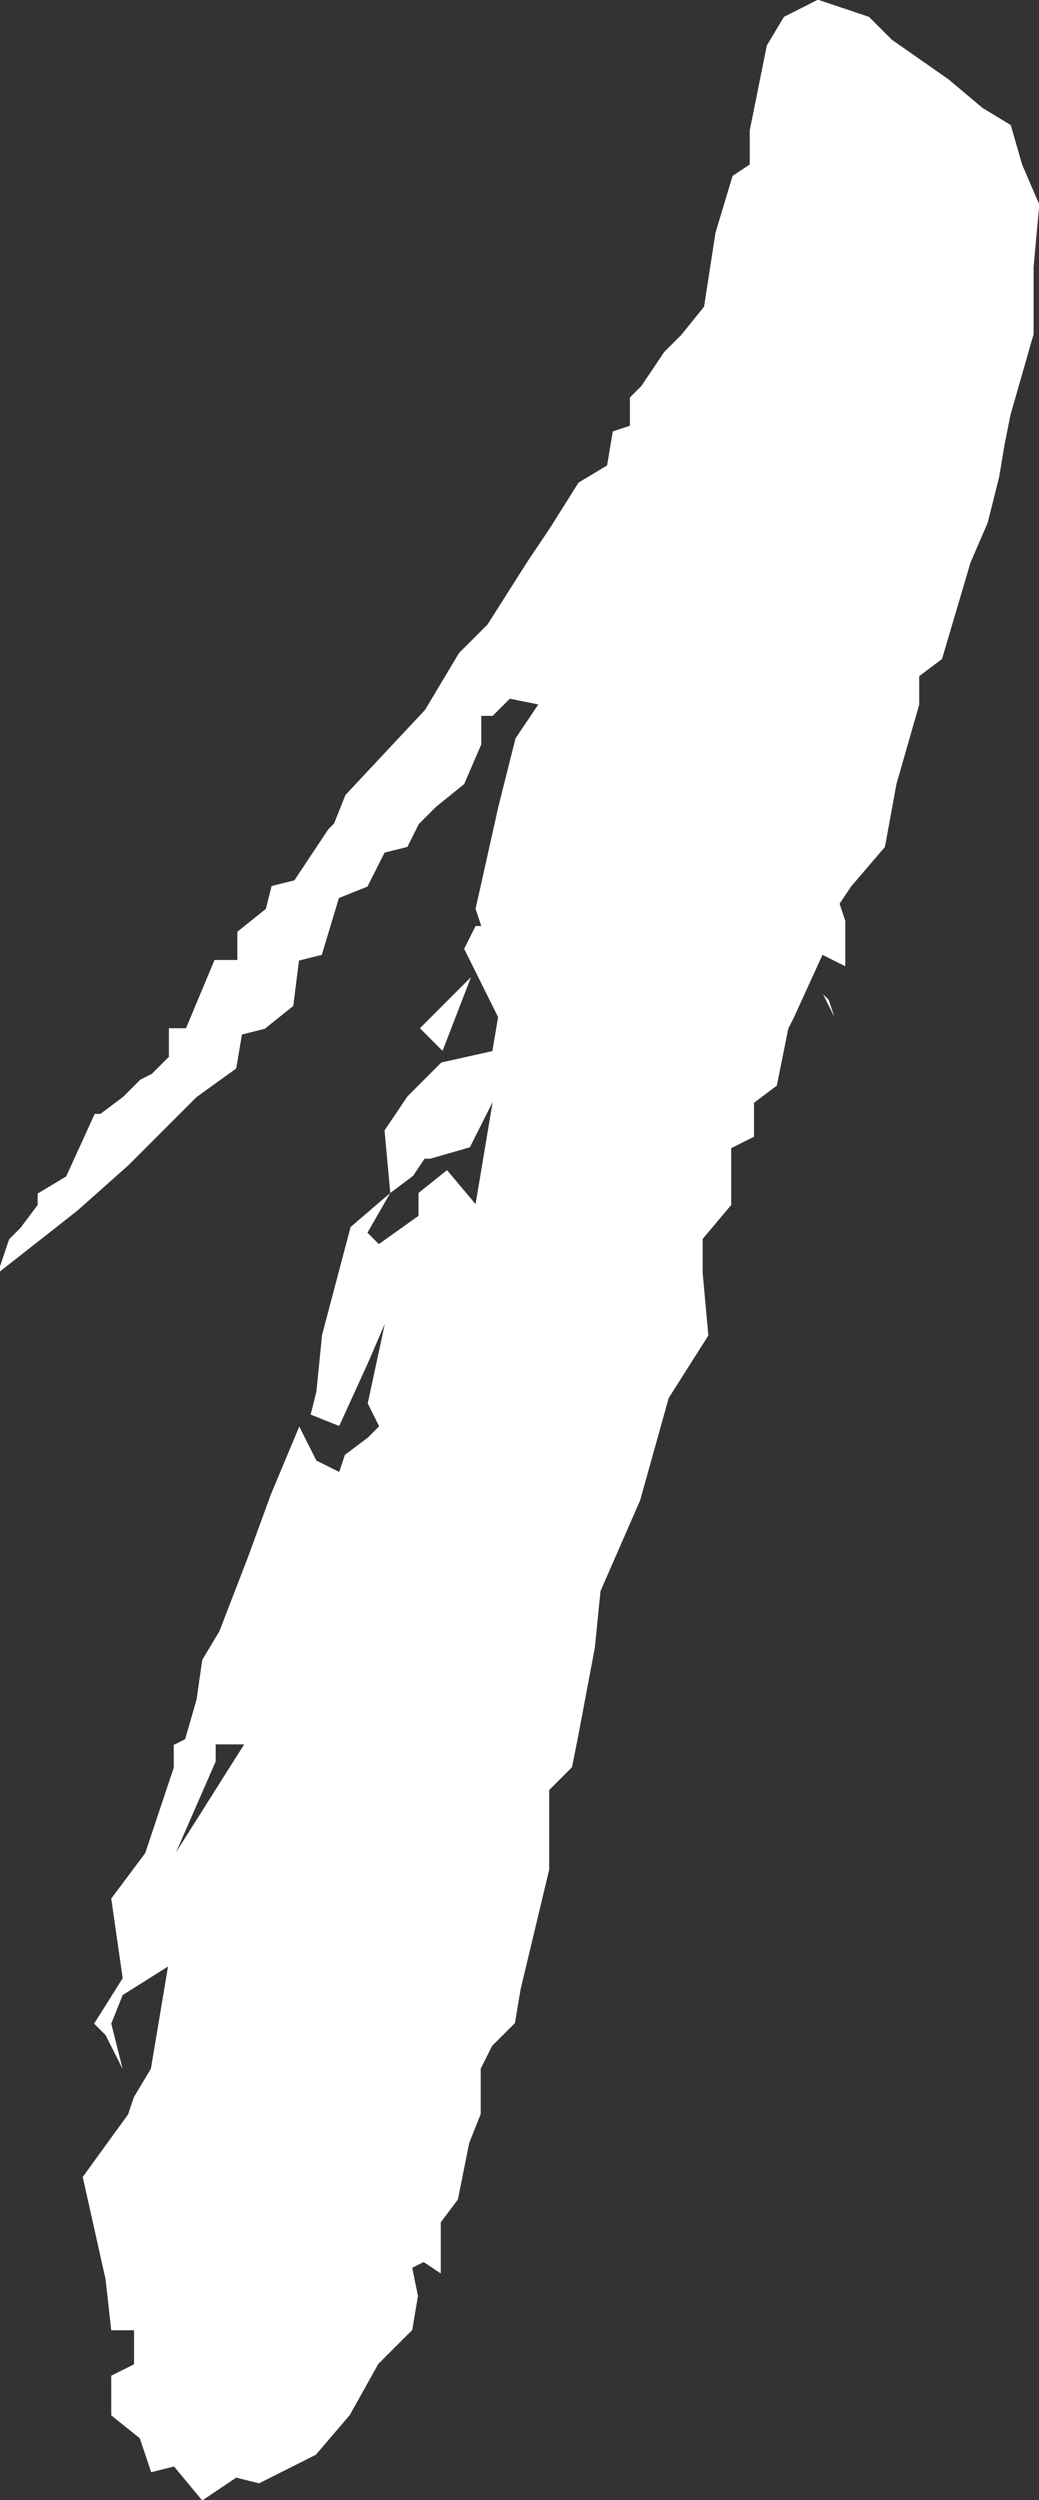 <?xml version="1.0" encoding="UTF-8"?><svg id="Ebene_2" xmlns="http://www.w3.org/2000/svg" viewBox="0 0 36.42 87.56"><rect x="0" y="0" width="36.42" height="87.56" fill="#333333" stroke="none"/><g id="Ebene_1-2"><path d="m36.22,11.74l-.8,2.79-.2,1-.2,1.19-.4,1.59-.6,1.39-1,3.38-.8.6v1l-.8,2.79-.4,2.19-1.19,1.39-.4.6.2.6v1.59l-.8-.4-1,2.19-.2.4-.4,1.99-.8.6v1.19l-.8.4v1.99l-1,1.19v1.19l.2,2.19-1.39,2.19-1,3.58-1.39,3.18-.2,1.99-.6,3.18-.2,1-.8.8v2.79l-1,4.18-.2,1.19-.8.8-.4.8v1.59l-.4,1-.4,1.99-.6.8v1.79l-.6-.4-.4.2.2.99-.2,1.19-1.19,1.19-1,1.79-1.19,1.39-1.99,1-.8-.2-1.19.8-.99-1.19-.8.2-.4-1.19-1-.8v-1.39l.8-.4v-1.19h-.8l-.2-1.79-.8-3.58,1.59-2.19.2-.6.6-1,.6-3.58-1.59,1-.4,1,.4,1.59-.6-1.19-.4-.4,1-1.59-.4-2.79,1.19-1.59,1-2.99v-.8l.4-.2.4-1.39.2-1.39.6-1,1-2.59.8-2.19,1-2.39.6,1.19.8.4.2-.6.8-.6.4-.4-.4-.8.6-2.79-.6,1.39-1,2.19-1-.4.2-.8.2-1.99,1-3.78,1.39-1.19-.8,1.39.4.4,1.39-.99v-.8l1-.8,1,1.19.6-3.58-.8,1.59-1.39.4h-.2l-.4.6-.8.6-.2-2.19.8-1.19,1.19-1.19,1.79-.4.2-1.19-1.19-2.39.4-.8h.2l-.2-.6.8-3.58.6-2.39.8-1.19-1-.2-.6.6h-.4v1l-.6,1.39-.99.8-.6.6-.4.8-.8.2-.6,1.19-1,.4-.6,1.99-.8.2-.2,1.59-1,.8-.8.2-.2,1.19-1.39,1-2.39,2.39-1.79,1.59-2.79,2.19.4-1.19.4-.4.6-.8v-.4l1-.6,1-2.19h.2l.8-.6.6-.6.4-.2.6-.6v-1h.6l1-2.39h.8v-.99l1-.8.2-.8.8-.2,1.19-1.79.2-.2.4-1,2.79-2.98,1.19-1.99,1-1,1.39-2.19.8-1.19,1-1.59,1-.6.2-1.19.6-.2v-.99l.4-.4.8-1.19.6-.6.8-.99.4-2.59.6-1.99.6-.4v-1.19l.6-2.98.6-1,1.19-.6,1.79.6.8.8,1.99,1.39,1.19,1,.99.6.4,1.39.6,1.39-.2,2.19v2.39ZM8.56,61.09h-1v.6l-1.39,3.18,2.39-3.78Zm6.96-24.28l-.8-.8,1.79-1.79-1,2.59Zm13.53-1.79l.2.6-.4-.8.2.2Z" fill="#fff"/></g></svg>